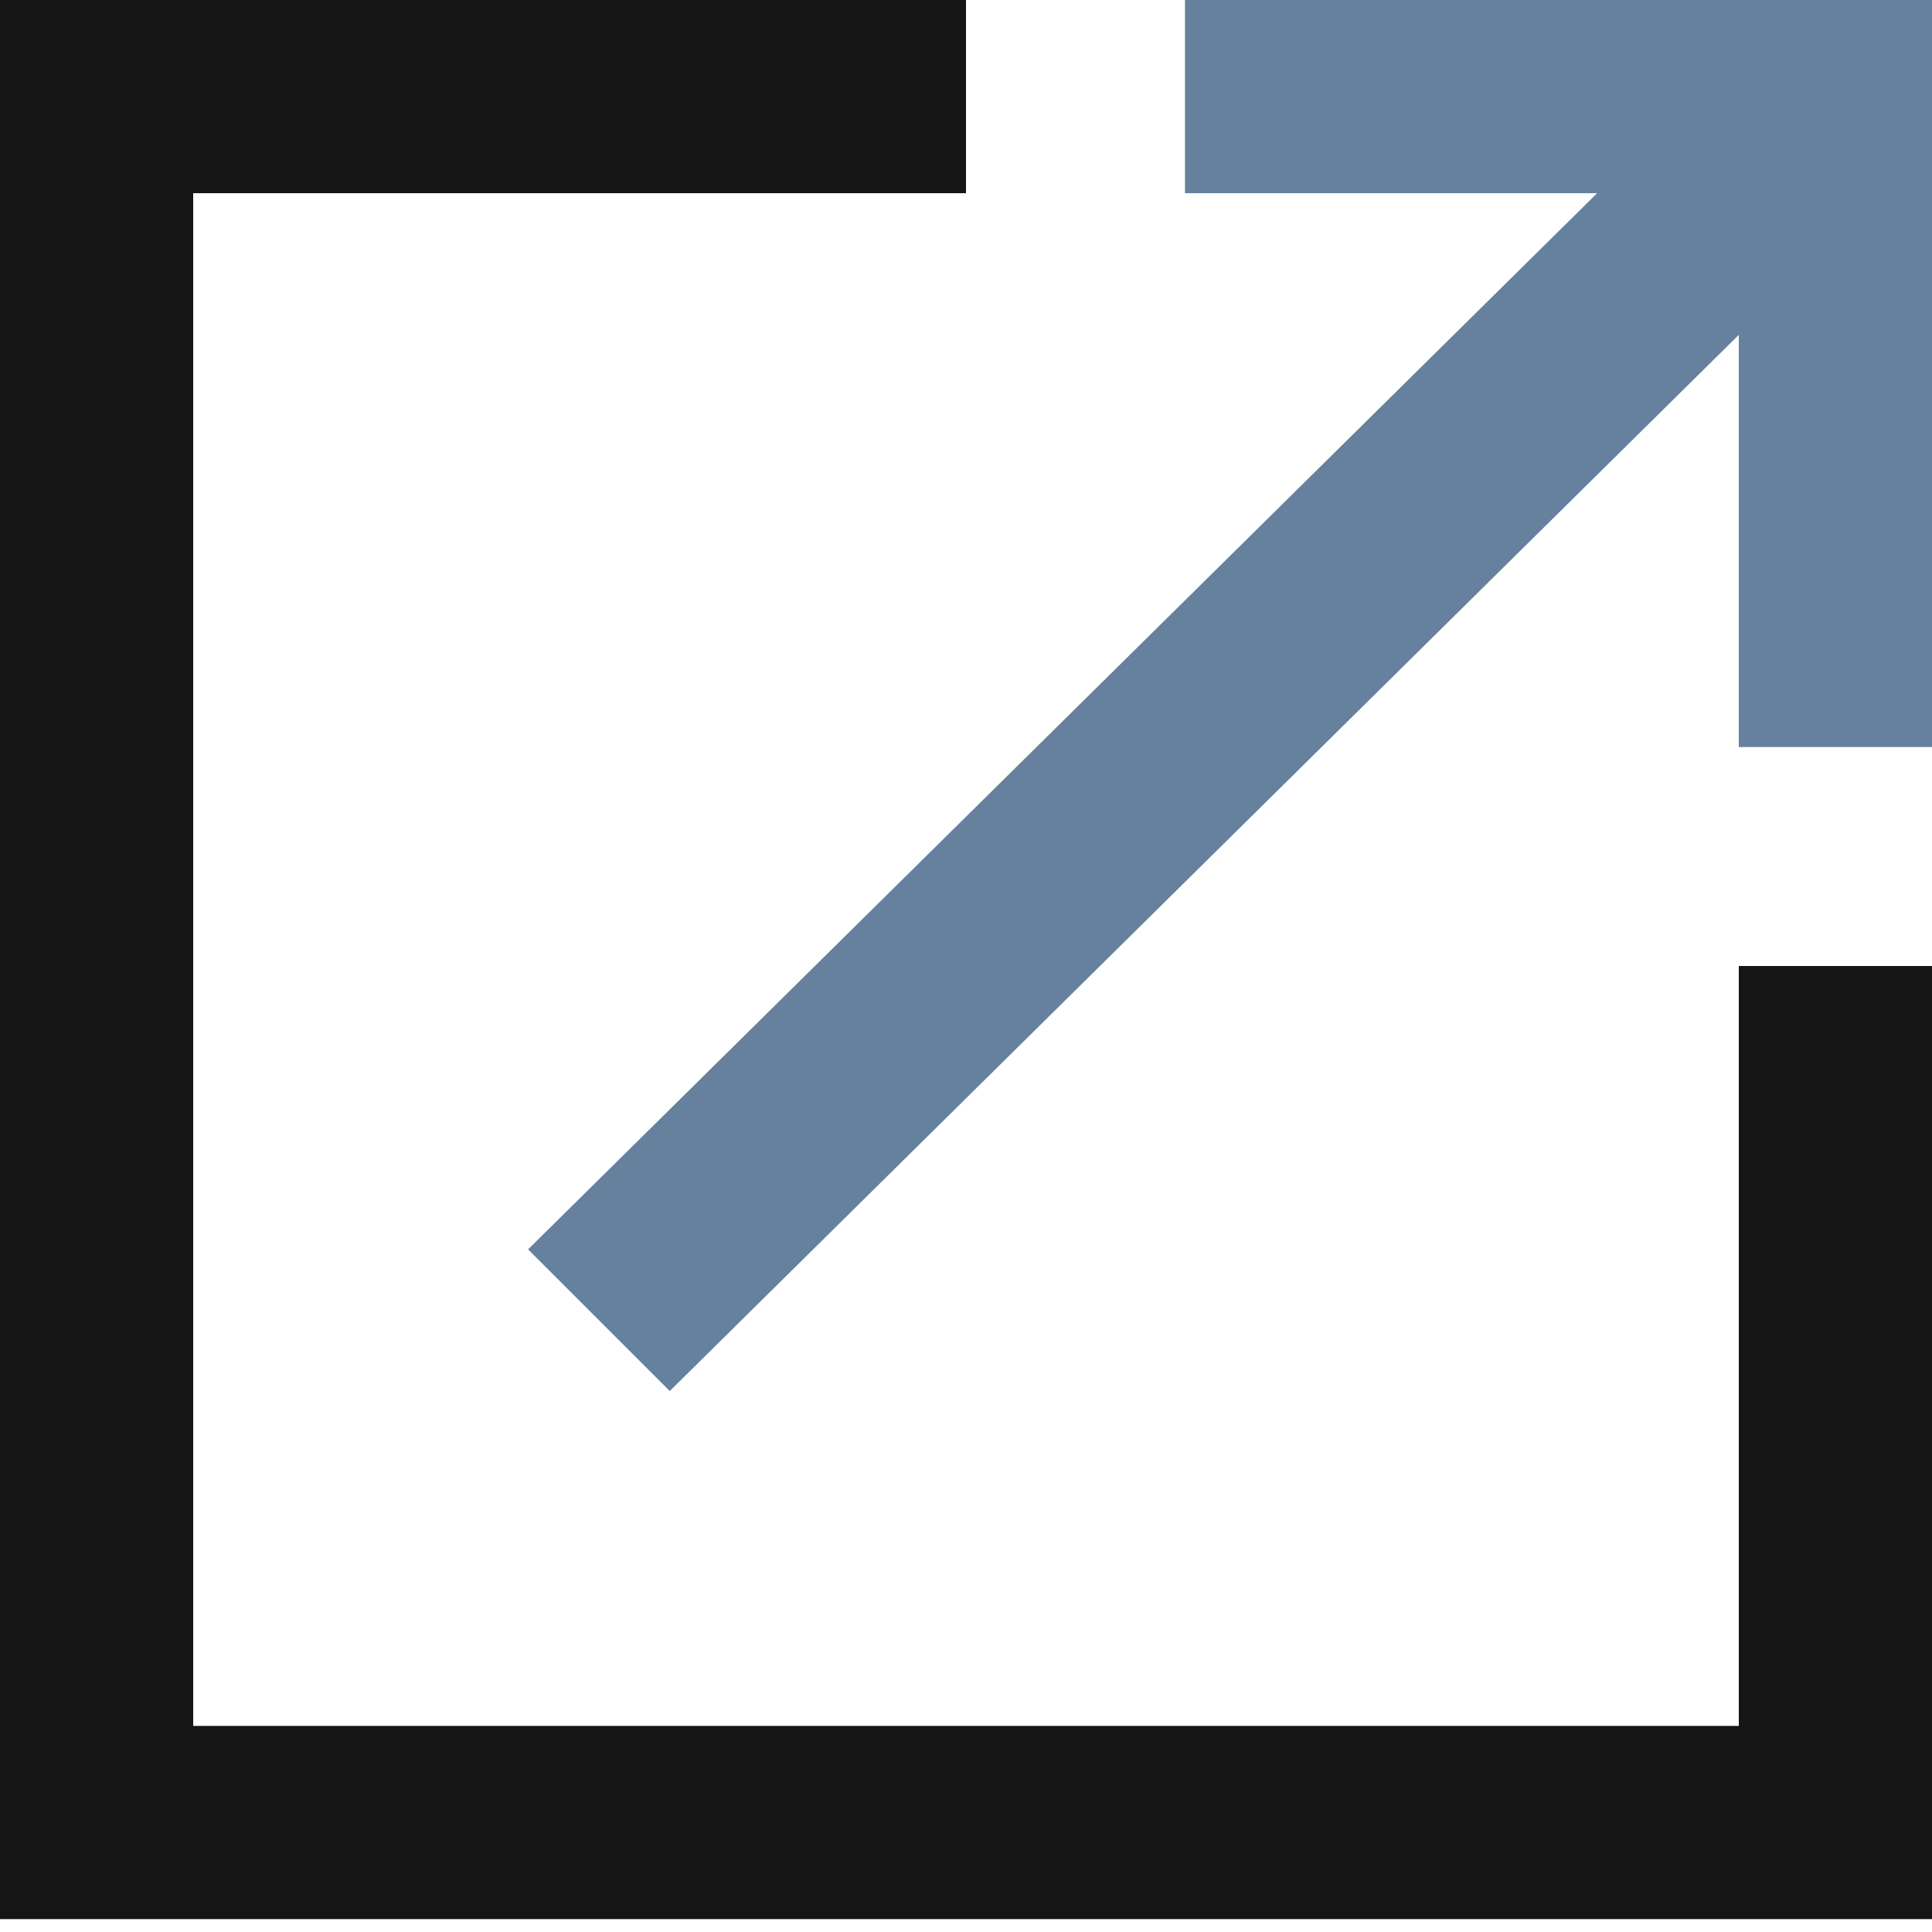 <?xml version="1.0" encoding="utf-8"?>
<!-- Generator: Adobe Illustrator 26.1.0, SVG Export Plug-In . SVG Version: 6.00 Build 0)  -->
<svg version="1.1" id="Layer_1" xmlns="http://www.w3.org/2000/svg" xmlns:xlink="http://www.w3.org/1999/xlink" x="0px" y="0px"
	 viewBox="0 0 15 15" style="enable-background:new 0 0 15 15;" xml:space="preserve">
<style type="text/css">
	.st0{fill:#151515;}
	.st1{fill:#65819D;}
</style>
<g id="Layer_2_1_">
	<g id="ON_LIGHT">
		<polygon class="st0" points="15,14.9 0,14.9 0,0 7.5,0 7.5,1.5 1.5,1.5 1.5,13.4 13.5,13.4 13.5,7.5 15,7.5 		"/>
		<polygon class="st1" points="9.2,0 9.2,1.5 12.4,1.5 4.1,9.7 5.2,10.8 13.5,2.6 13.5,5.8 15,5.8 15,0 		"/>
	</g>
</g>
</svg>
